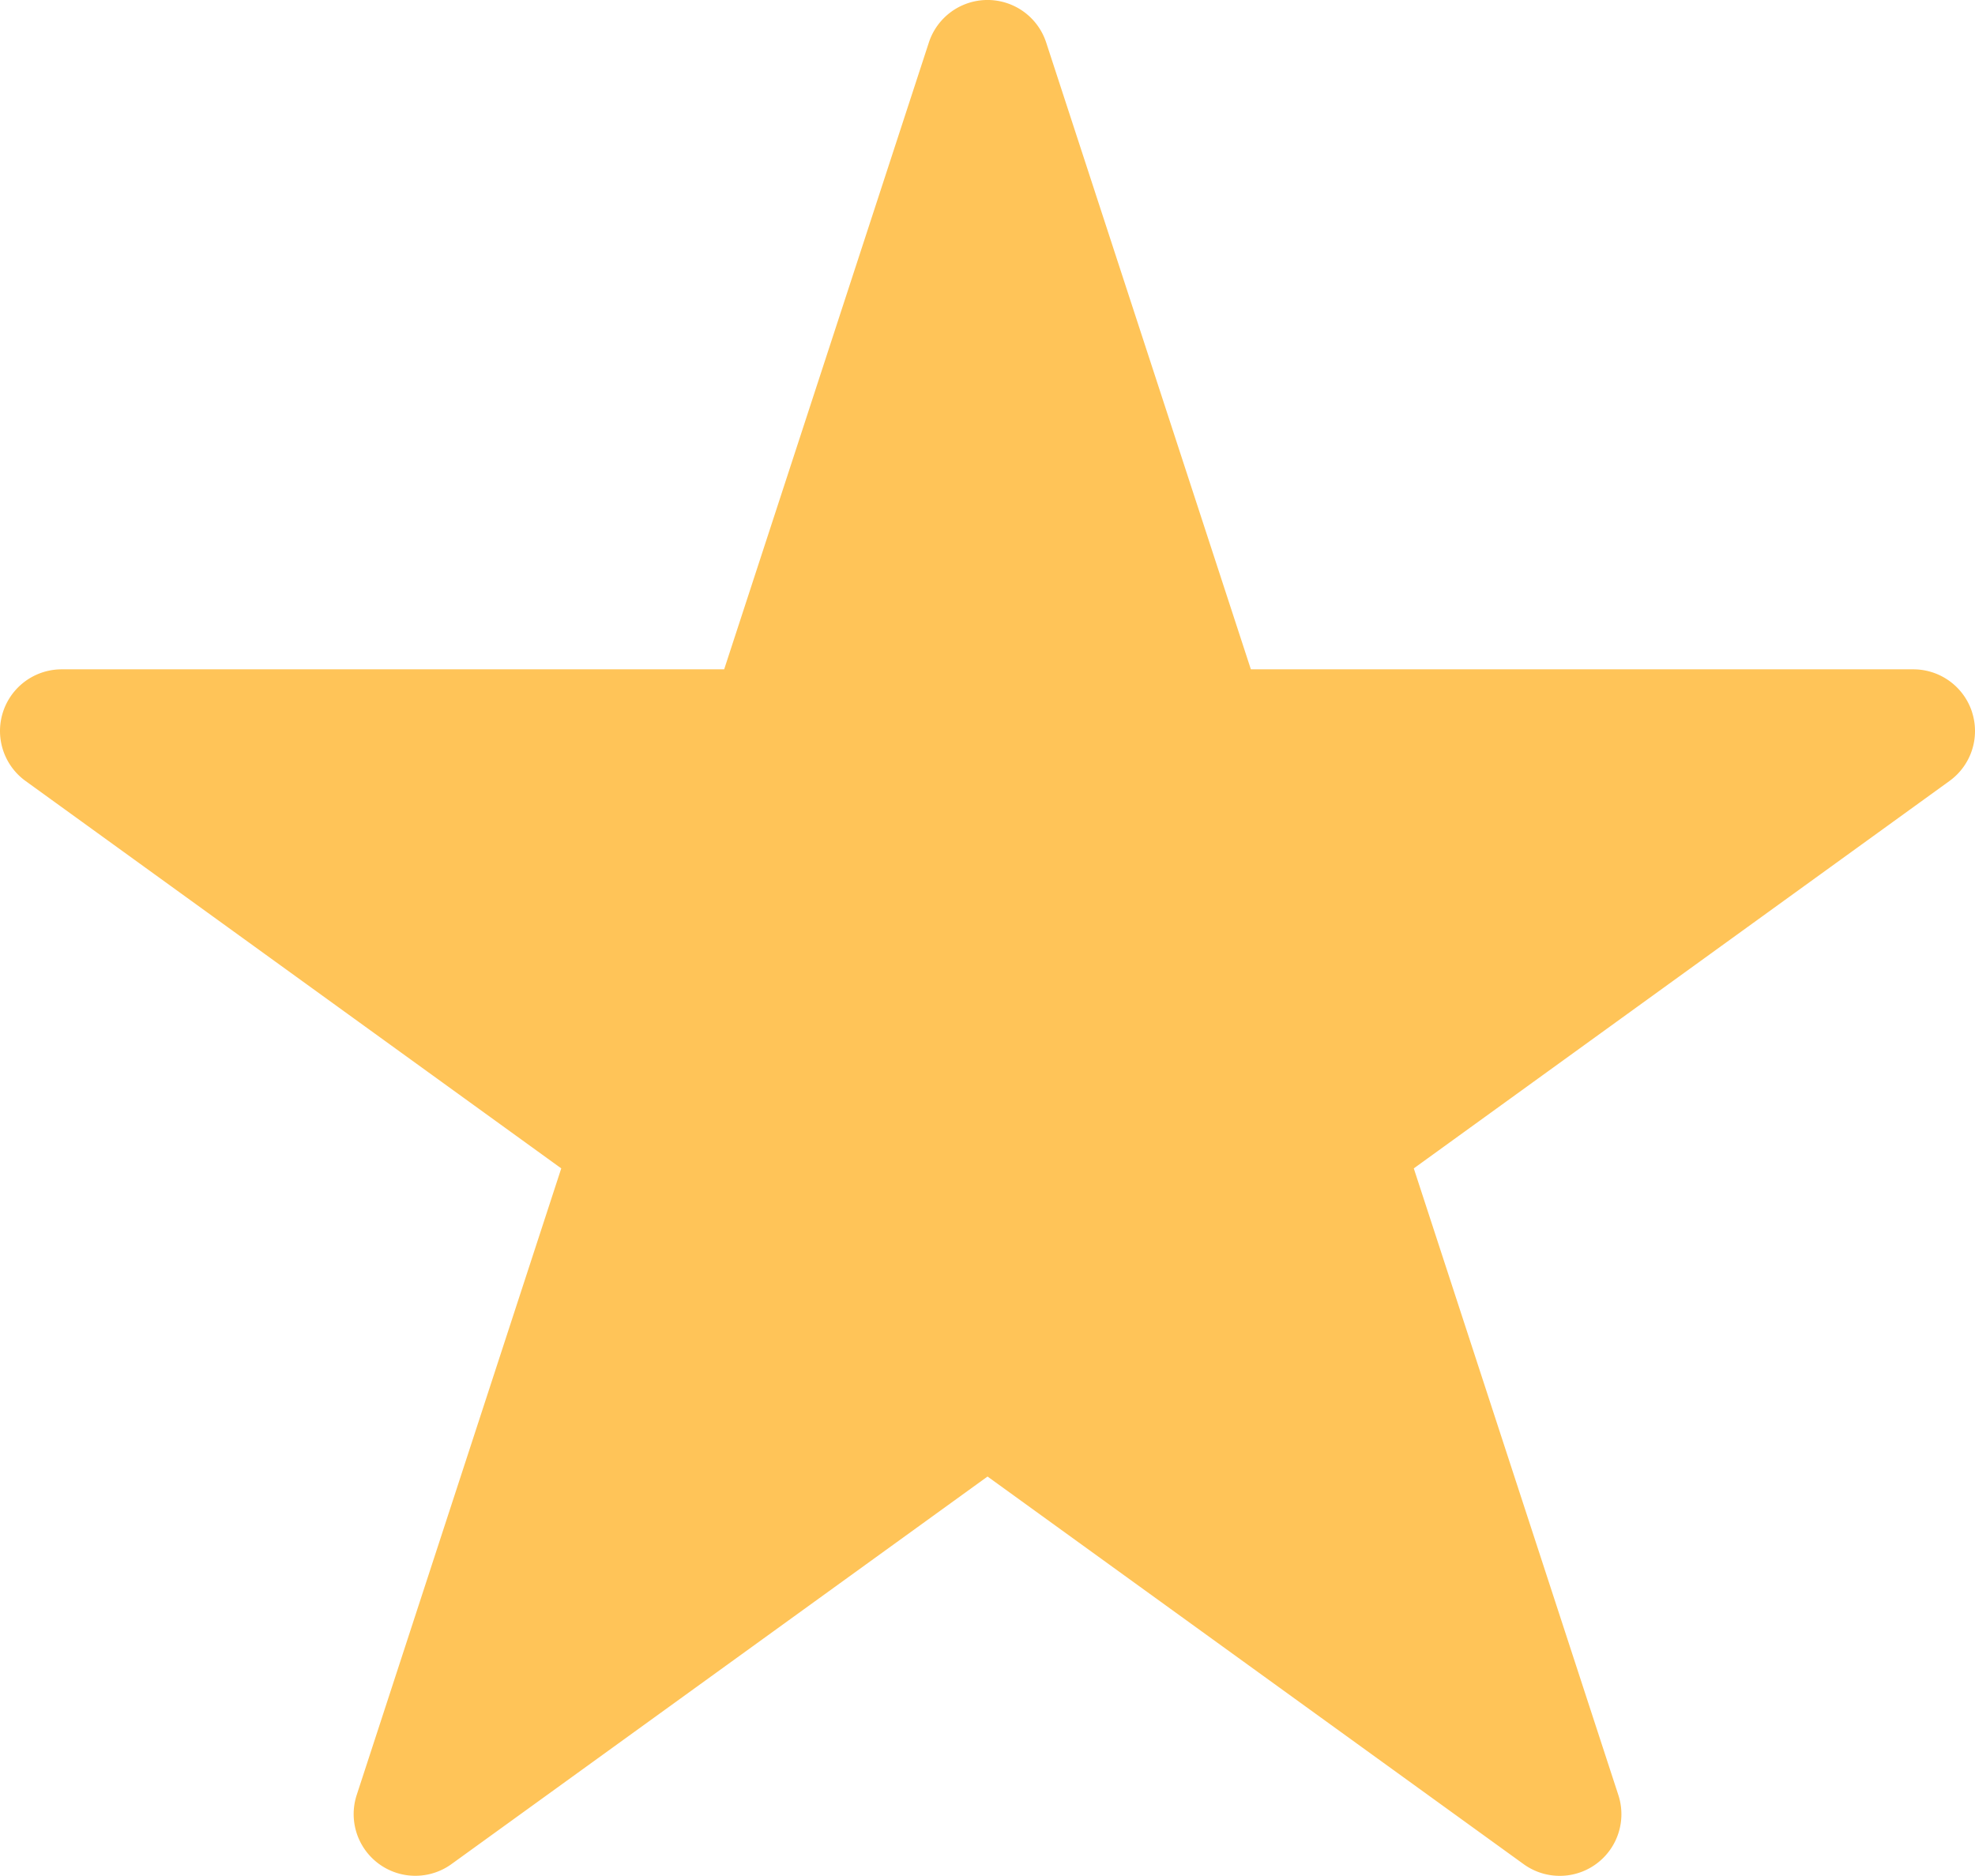 <svg id="_0992-star-full" data-name="0992-star-full" xmlns="http://www.w3.org/2000/svg" width="53.28" height="50.612" viewBox="0 0 53.28 50.612">
  <path id="Path" d="M53.2,19.211a1.665,1.665,0,0,0-1.584-1.152H33.745L28.223,1.147a1.665,1.665,0,0,0-3.165,0L19.536,18.059H1.666A1.664,1.664,0,0,0,.69,21.072L15.141,31.524,9.623,48.43a1.664,1.664,0,0,0,2.558,1.864l14.46-10.456L41.1,50.294a1.663,1.663,0,0,0,2.558-1.864L38.14,31.524,52.591,21.072a1.662,1.662,0,0,0,.608-1.861Z" fill="#ffc458"/>
</svg>
